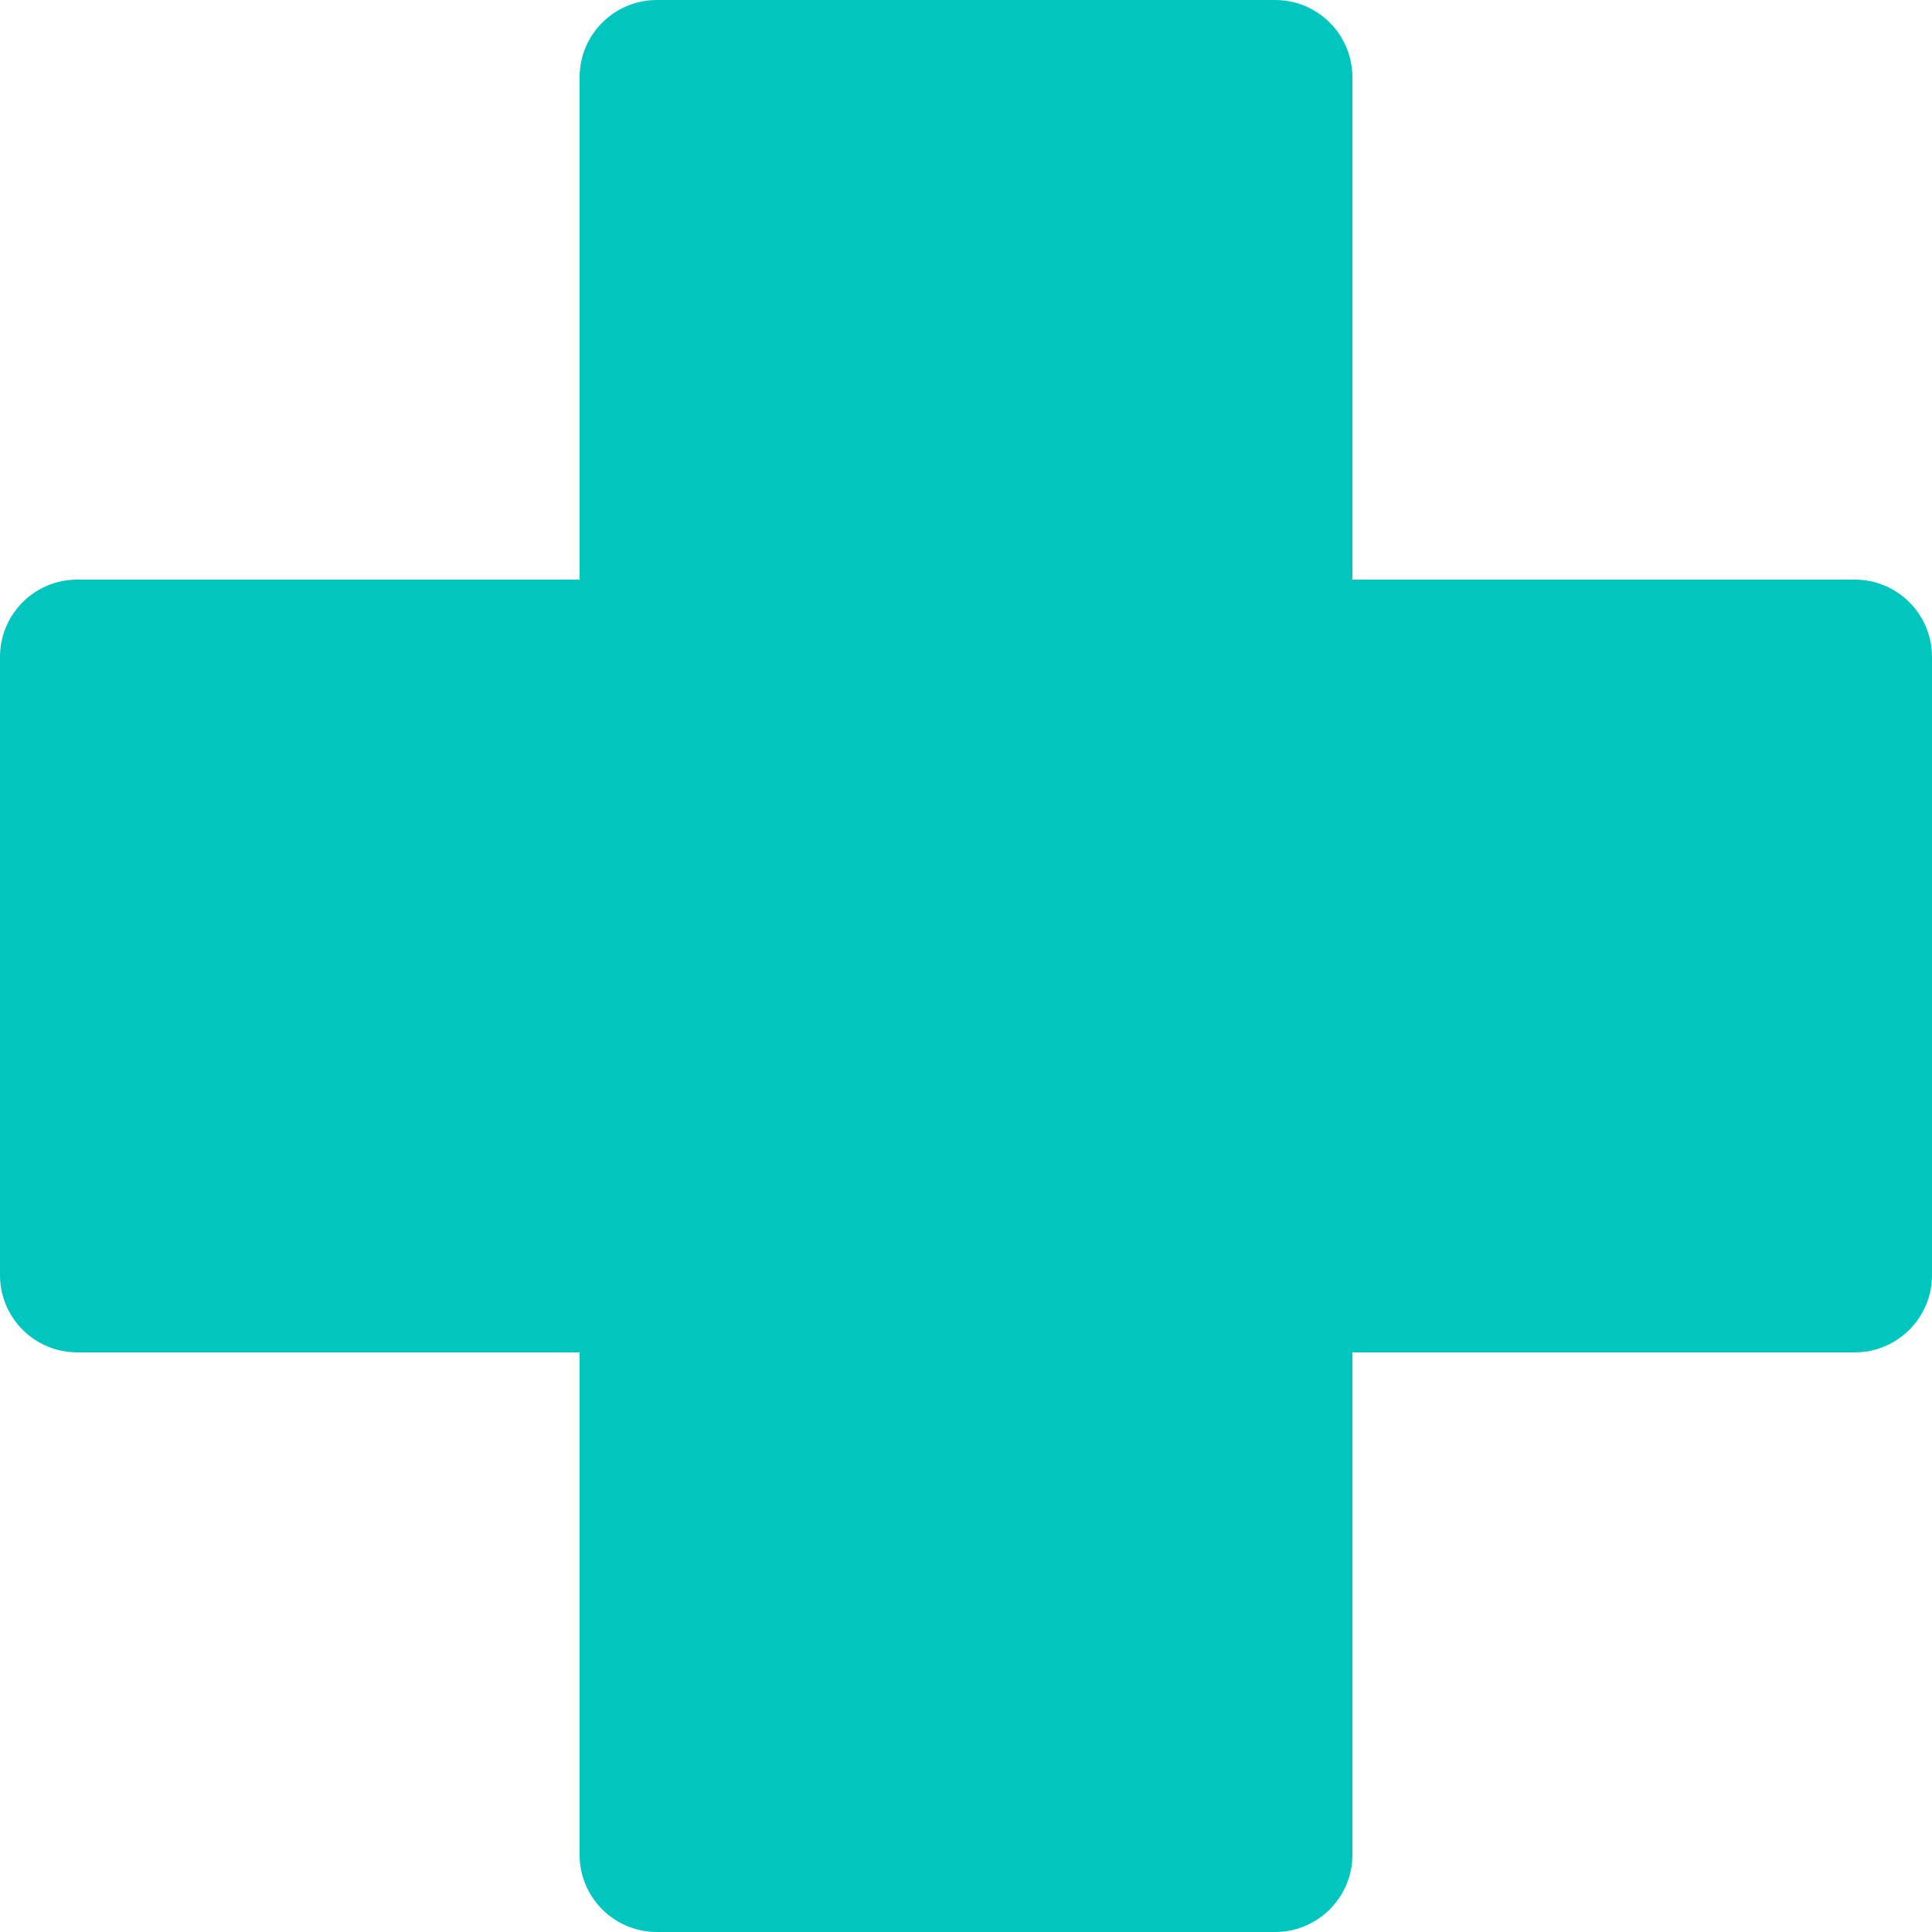 <svg width="50" height="50" viewBox="0 0 50 50" fill="none" xmlns="http://www.w3.org/2000/svg">
<path fill-rule="evenodd" clip-rule="evenodd" d="M17 0C15.895 0 15 0.895 15 2V15L2 15C0.895 15 0 15.895 0 17V33C0 34.105 0.895 35 2 35H15V48C15 49.105 15.895 50 17 50H33C34.105 50 35 49.105 35 48V35H48C49.105 35 50 34.105 50 33V17C50 15.895 49.105 15 48 15L35 15V2C35 0.895 34.105 0 33 0H17Z" fill="#00C6BF"/>
</svg>
